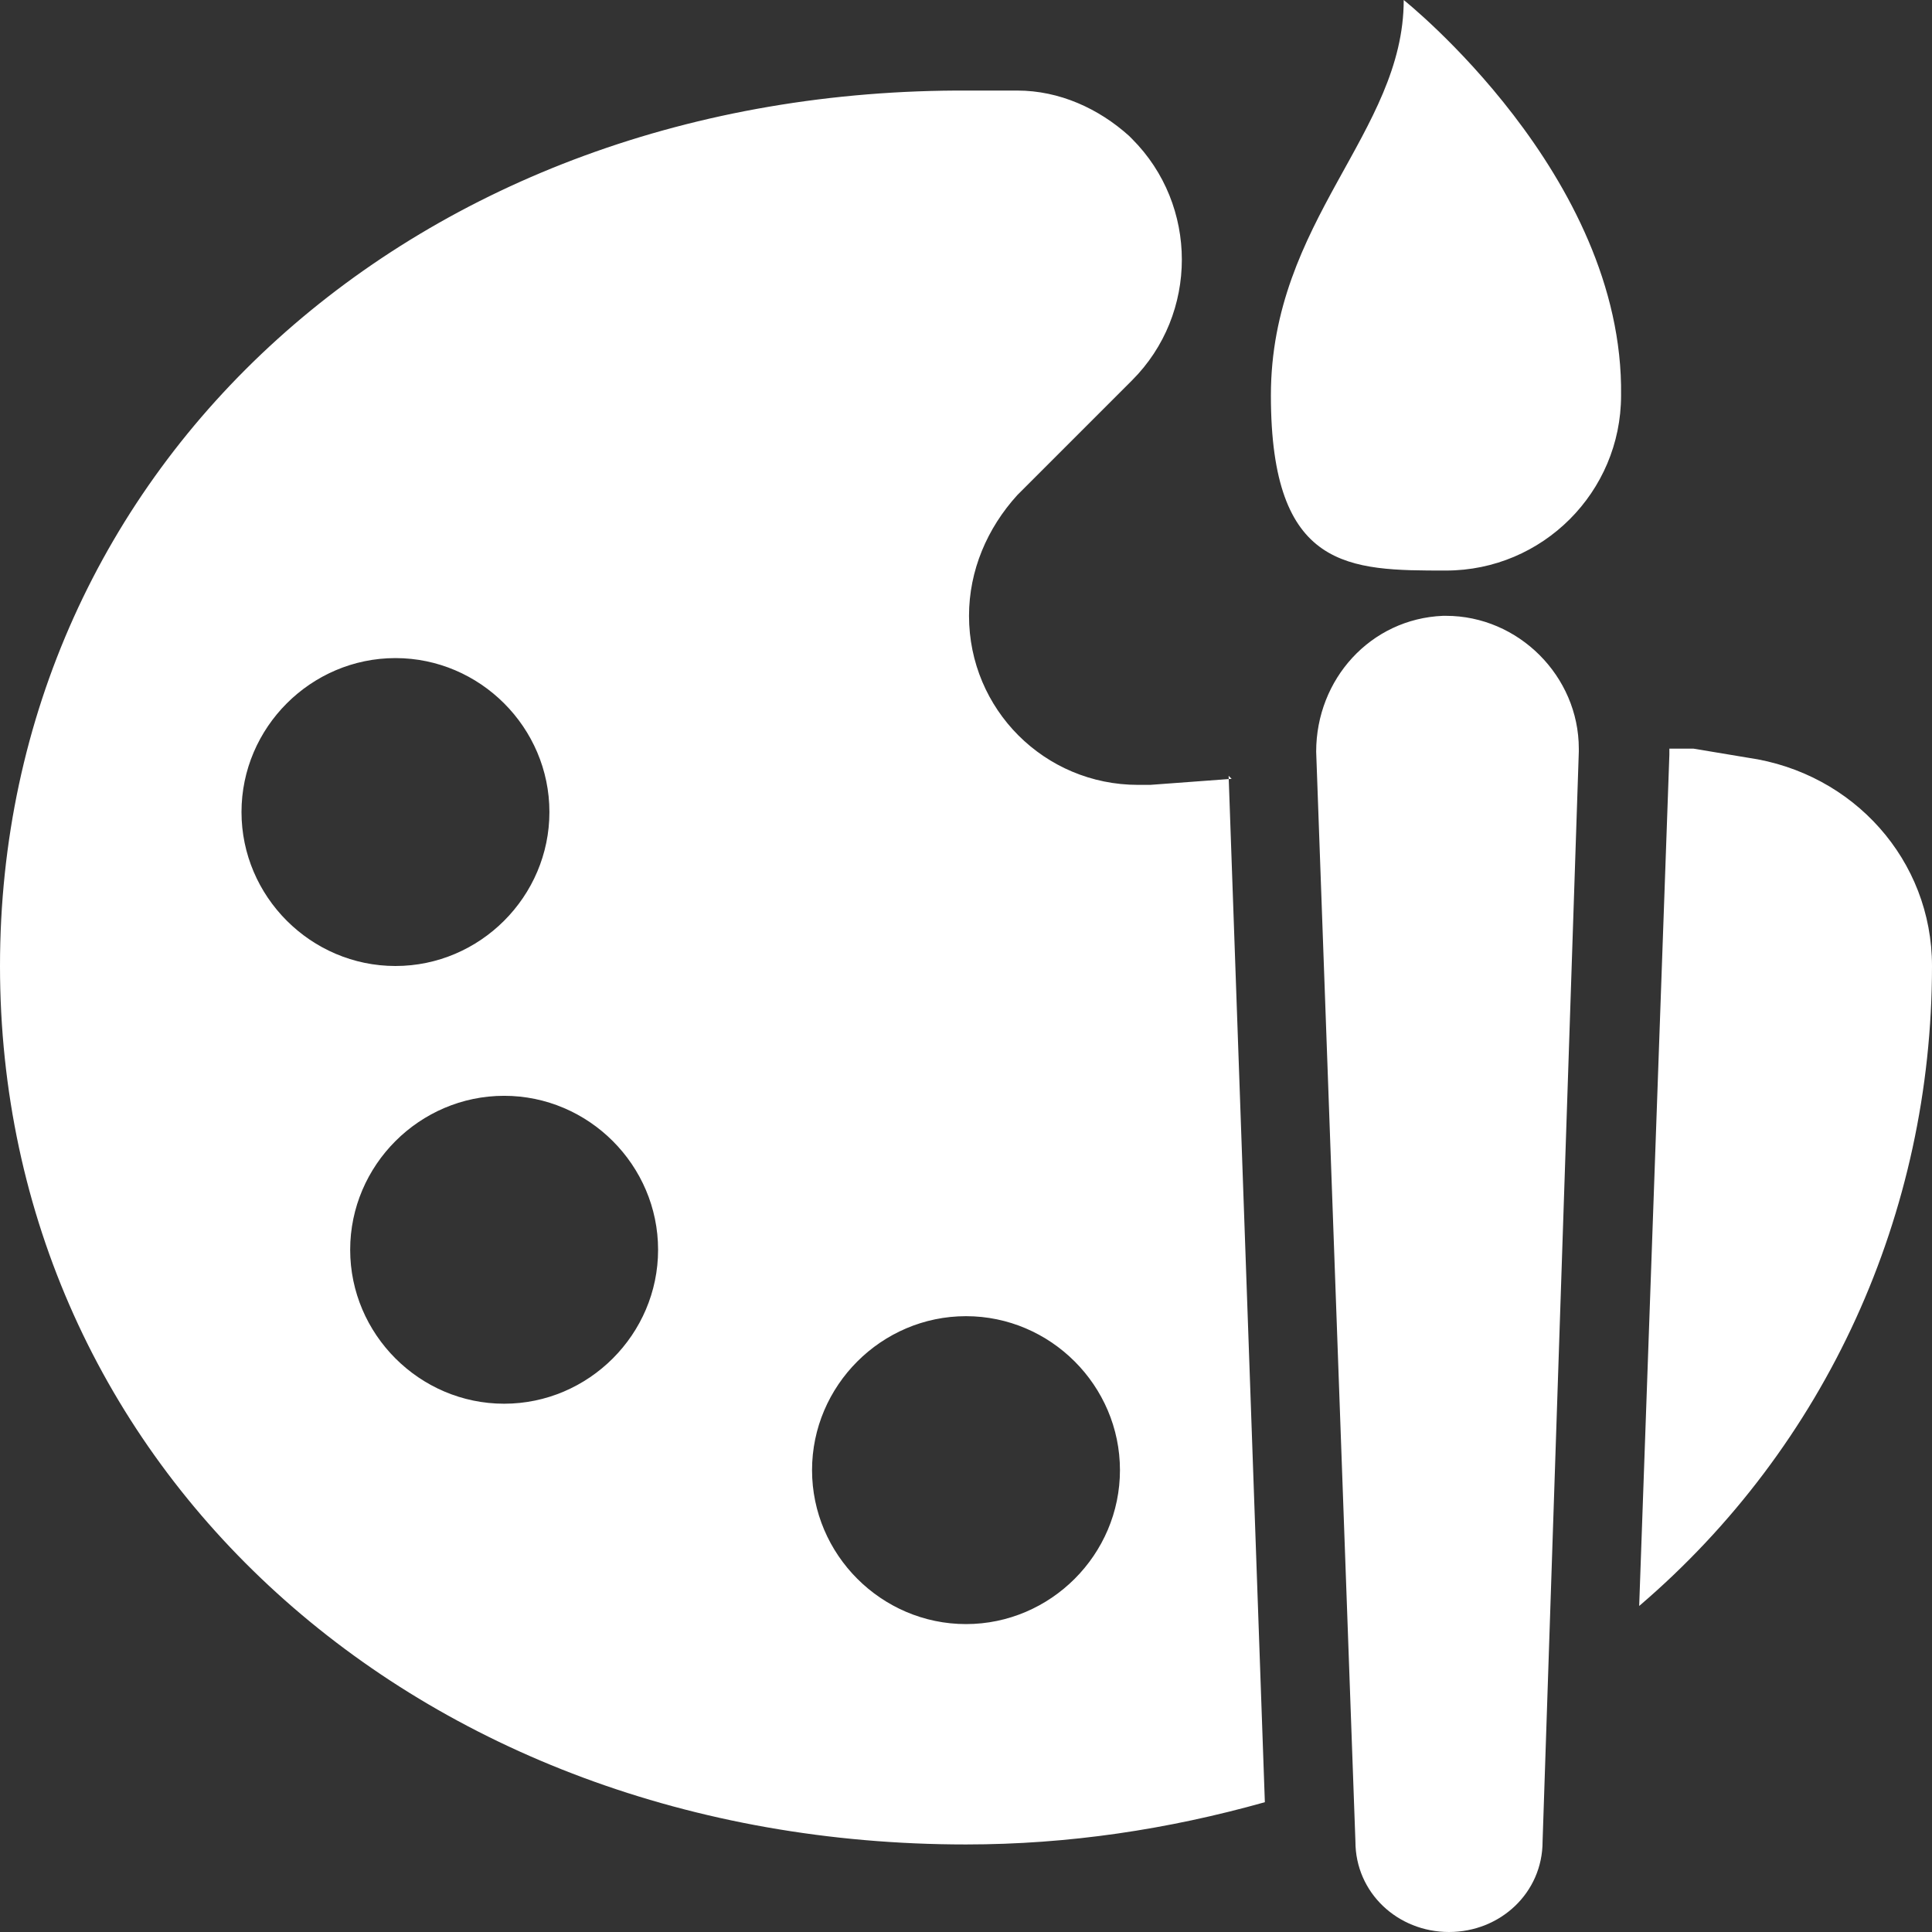 <?xml version="1.0" encoding="UTF-8"?>
<svg id="Layer_1" xmlns="http://www.w3.org/2000/svg" version="1.1" viewBox="0 0 64 64">
  <rect x="0" y="0" width="64" height="64" fill="#333333" stroke="none"/>
  <!-- Generator: Adobe Illustrator 29.6.1, SVG Export Plug-In . SVG Version: 2.1.1 Build 9)  -->
  <defs>
    <style>
      .st0 {
        fill: #fff;
      }
    </style>
  </defs>
  <path class="st0" d="M40.8,25.8l-2.7.2c-.1,0-.3,0-.4,0-3.1,0-5.6-2.5-5.6-5.6,0-1.5.6-2.9,1.6-4l3.8-3.8c2.2-2.2,2.2-5.8,0-8,0,0,0,0-.1-.1-1-.9-2.3-1.5-3.7-1.5-.5,0-1.1,0-1.6,0C13.8,2.9,0,15.4,0,32s13.8,29.1,32,29.1c3.4,0,6.7-.5,9.9-1.4l-1.2-34ZM8,26.9c0-2.8,2.3-5.1,5.1-5.1s5.1,2.3,5.1,5.1-2.3,5.1-5.1,5.1-5.1-2.3-5.1-5.1ZM16.7,46.5c-2.8,0-5.1-2.3-5.1-5.1s2.3-5.1,5.1-5.1,5.1,2.3,5.1,5.1-2.3,5.1-5.1,5.1h0ZM32,53.8c-2.8,0-5.1-2.3-5.1-5.1s2.3-5.1,5.1-5.1,5.1,2.3,5.1,5.1-2.3,5.1-5.1,5.1ZM57.9,25.1l-1.8-.3c-.3,0-.6,0-.8,0,0,0,0,.1,0,.2l-1,28.2c6.2-5.3,9.7-13,9.7-21.2,0-3.5-2.6-6.4-6.1-6.9ZM48,64c-1.7,0-3.1-1.3-3.1-3l-1.3-36.1c0-2.4,1.8-4.4,4.2-4.5,0,0,0,0,.1,0,2.4,0,4.4,2,4.4,4.4,0,0,0,0,0,.1l-1.2,36.1c0,1.7-1.4,3-3.1,3ZM46.5,0c0,4.4-4.4,7.3-4.4,13.1s2.6,5.8,5.8,5.8,5.8-2.6,5.8-5.8C53.8,5.8,46.5,0,46.5,0Z"/>
</svg>